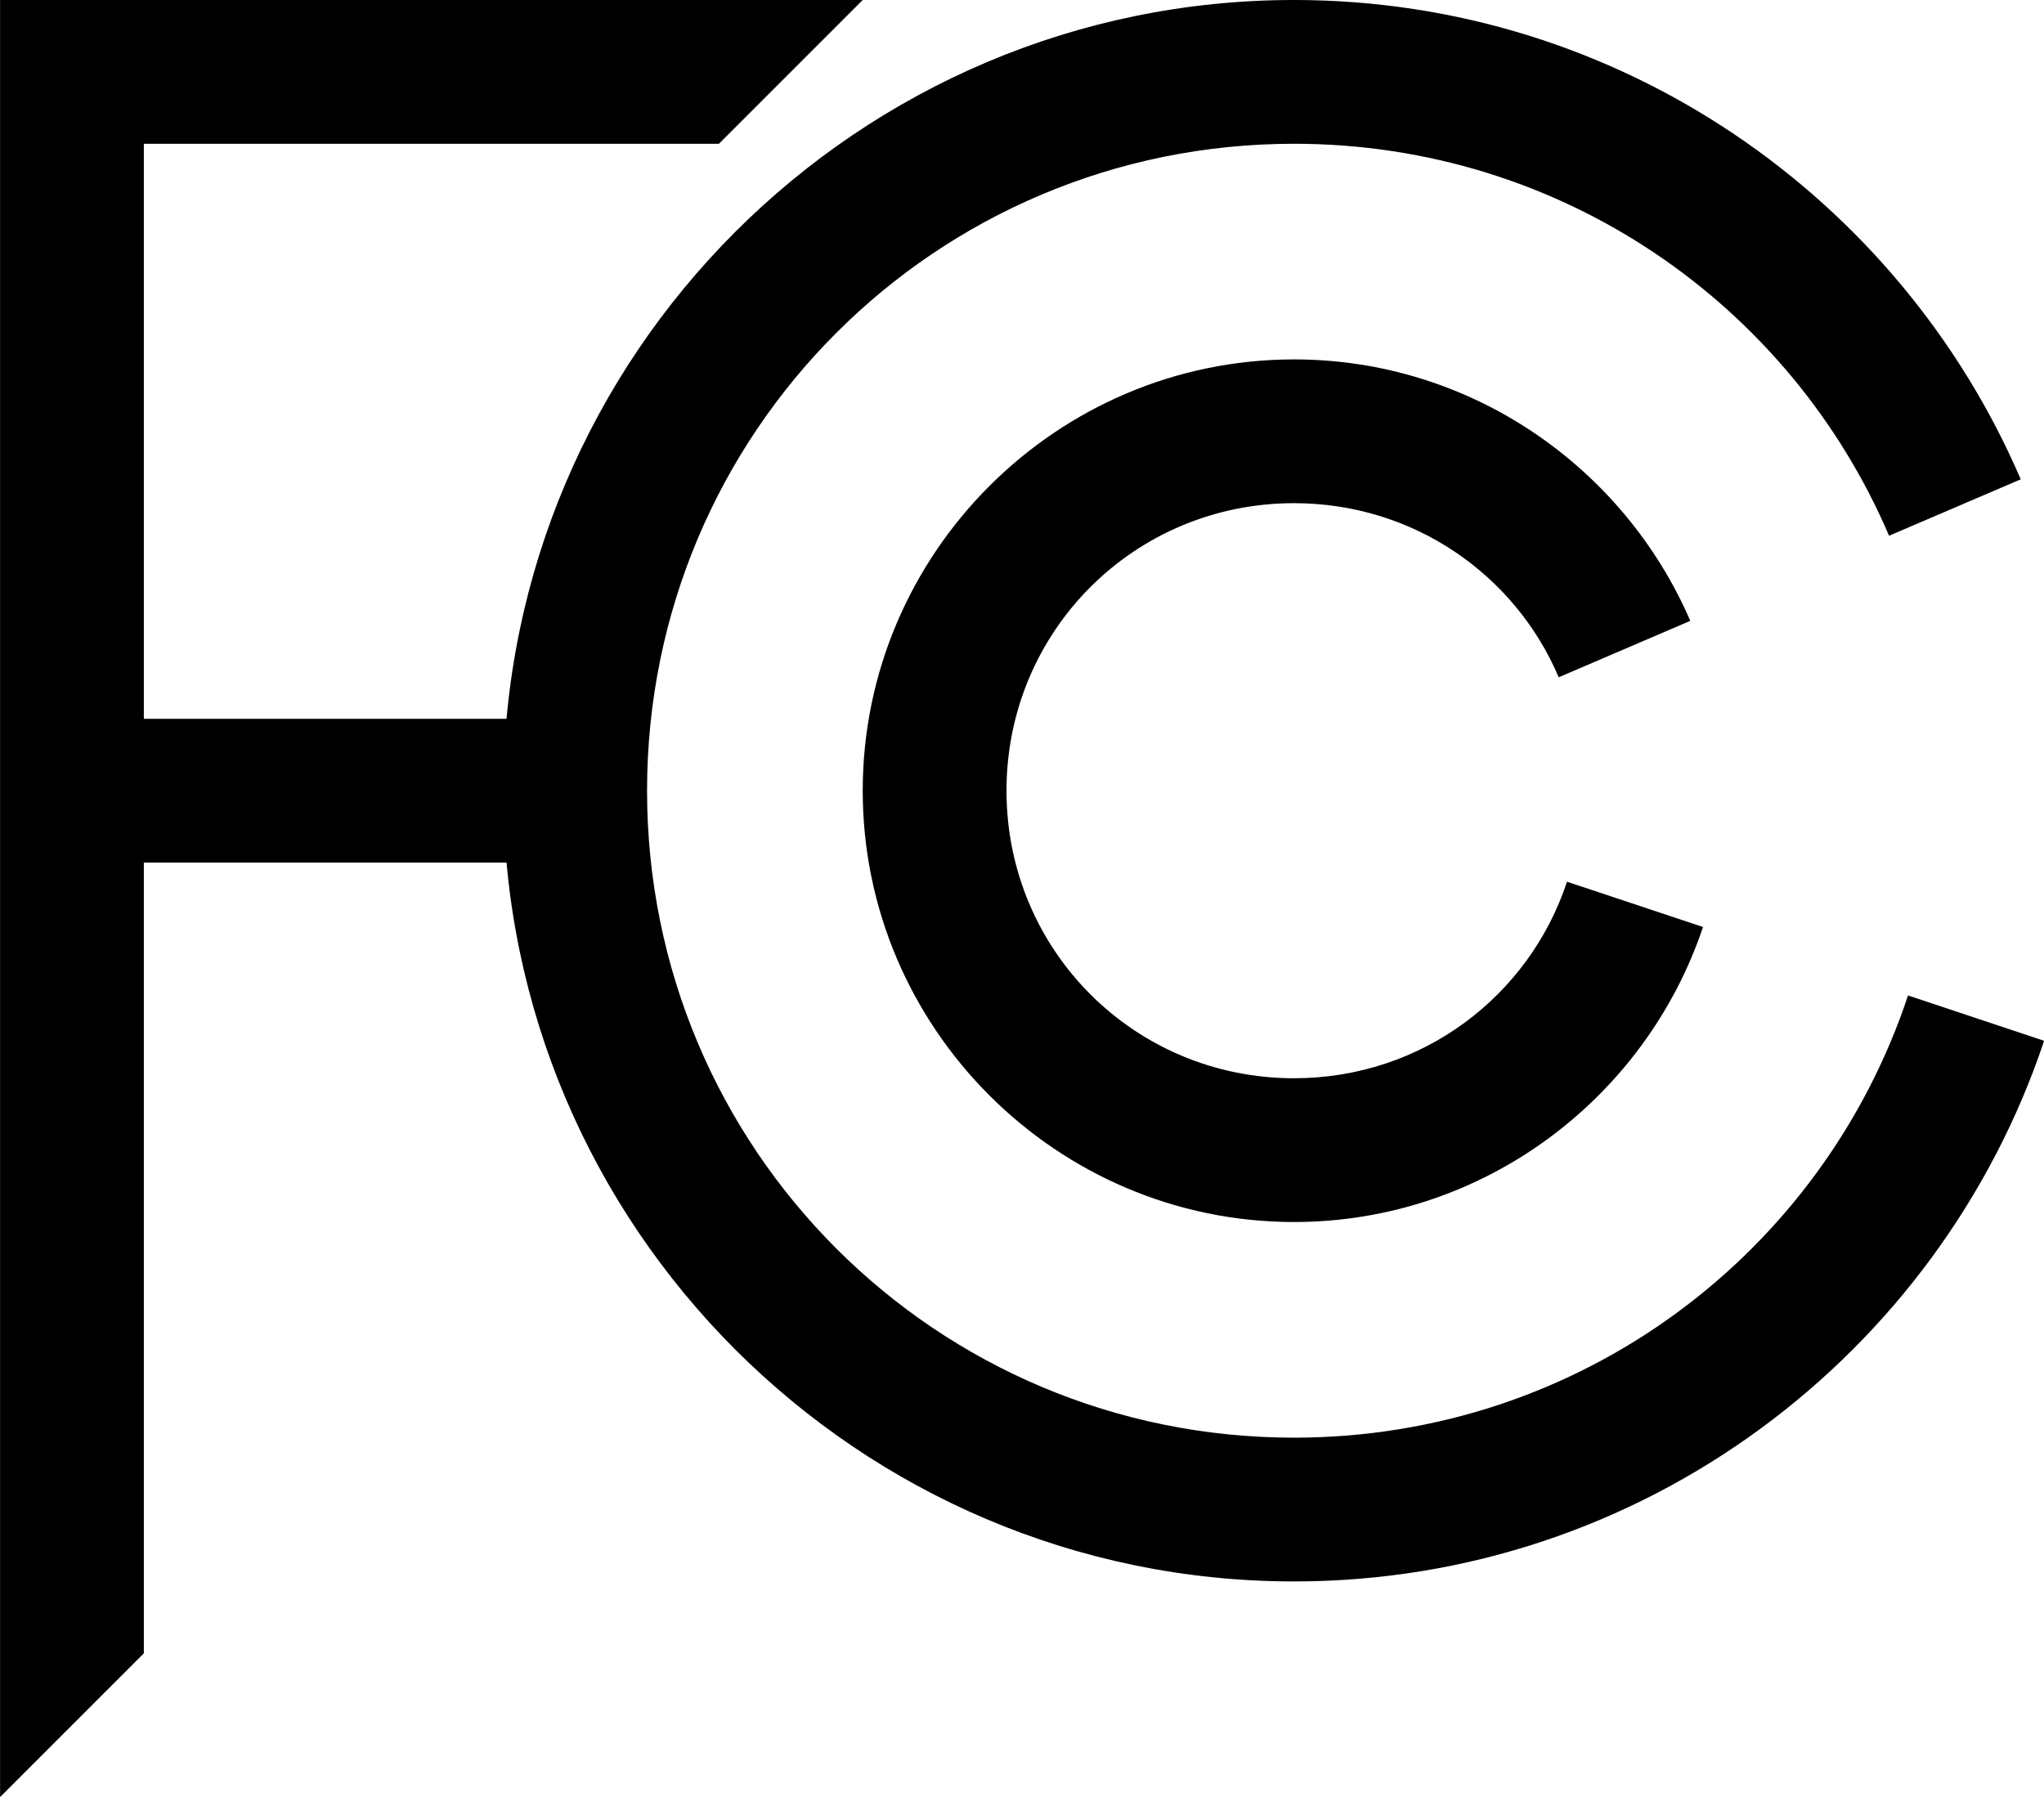 <?xml version="1.0" encoding="UTF-8"?>
<!DOCTYPE svg PUBLIC '-//W3C//DTD SVG 1.0//EN'
          'http://www.w3.org/TR/2001/REC-SVG-20010904/DTD/svg10.dtd'>
<svg height="1250.0" preserveAspectRatio="xMidYMid meet" version="1.0" viewBox="289.1 375.0 1421.7 1250.0" width="1421.7" xmlns="http://www.w3.org/2000/svg" xmlns:xlink="http://www.w3.org/1999/xlink" zoomAndPan="magnify"
><g
  ><g color="#000" id="change1_1" stroke-width=".02"
    ><path d="m 4,4 v 24 1 L 6,27 V 6 h 8 l 2,-2 h -1 z" style="-inkscape-stroke:none" transform="matrix(50.001 0 0 50.001 89.147 174.988)"
      /><path d="m 22,4 c -6.063,0 -11,4.937 -11,11 0,6.063 4.937,11 11,11 4.848,0 8.974,-3.157 10.434,-7.521 l -1.893,-0.631 C 29.354,21.428 25.986,24 22,24 c -4.982,0 -9,-4.018 -9,-9 0,-4.982 4.018,-9 9,-9 3.722,0 6.905,2.242 8.277,5.453 l 1.832,-0.785 C 30.424,6.751 26.526,4 22,4 Z" style="-inkscape-stroke:none" transform="matrix(50.001 0 0 50.001 89.147 174.988)"
      /><path d="m 22,9 c -3.302,0 -6,2.698 -6,6 0,3.302 2.698,6 6,6 2.639,0 4.891,-1.725 5.689,-4.104 L 25.797,16.266 C 25.271,17.86 23.778,19 22,19 c -2.221,0 -4,-1.779 -4,-4 0,-2.221 1.779,-4 4,-4 1.66,0 3.074,0.993 3.682,2.422 l 1.83,-0.785 C 26.59,10.503 24.463,9 22,9 Z" style="-inkscape-stroke:none" transform="matrix(50.001 0 0 50.001 89.147 174.988)"
      /><path d="m 4.334,14 v 2 h 1 5.832 1 v -2 h -1 -5.832 z" style="-inkscape-stroke:none" transform="matrix(50.001 0 0 50.001 89.147 174.988)"
    /></g
  ></g
></svg
>
